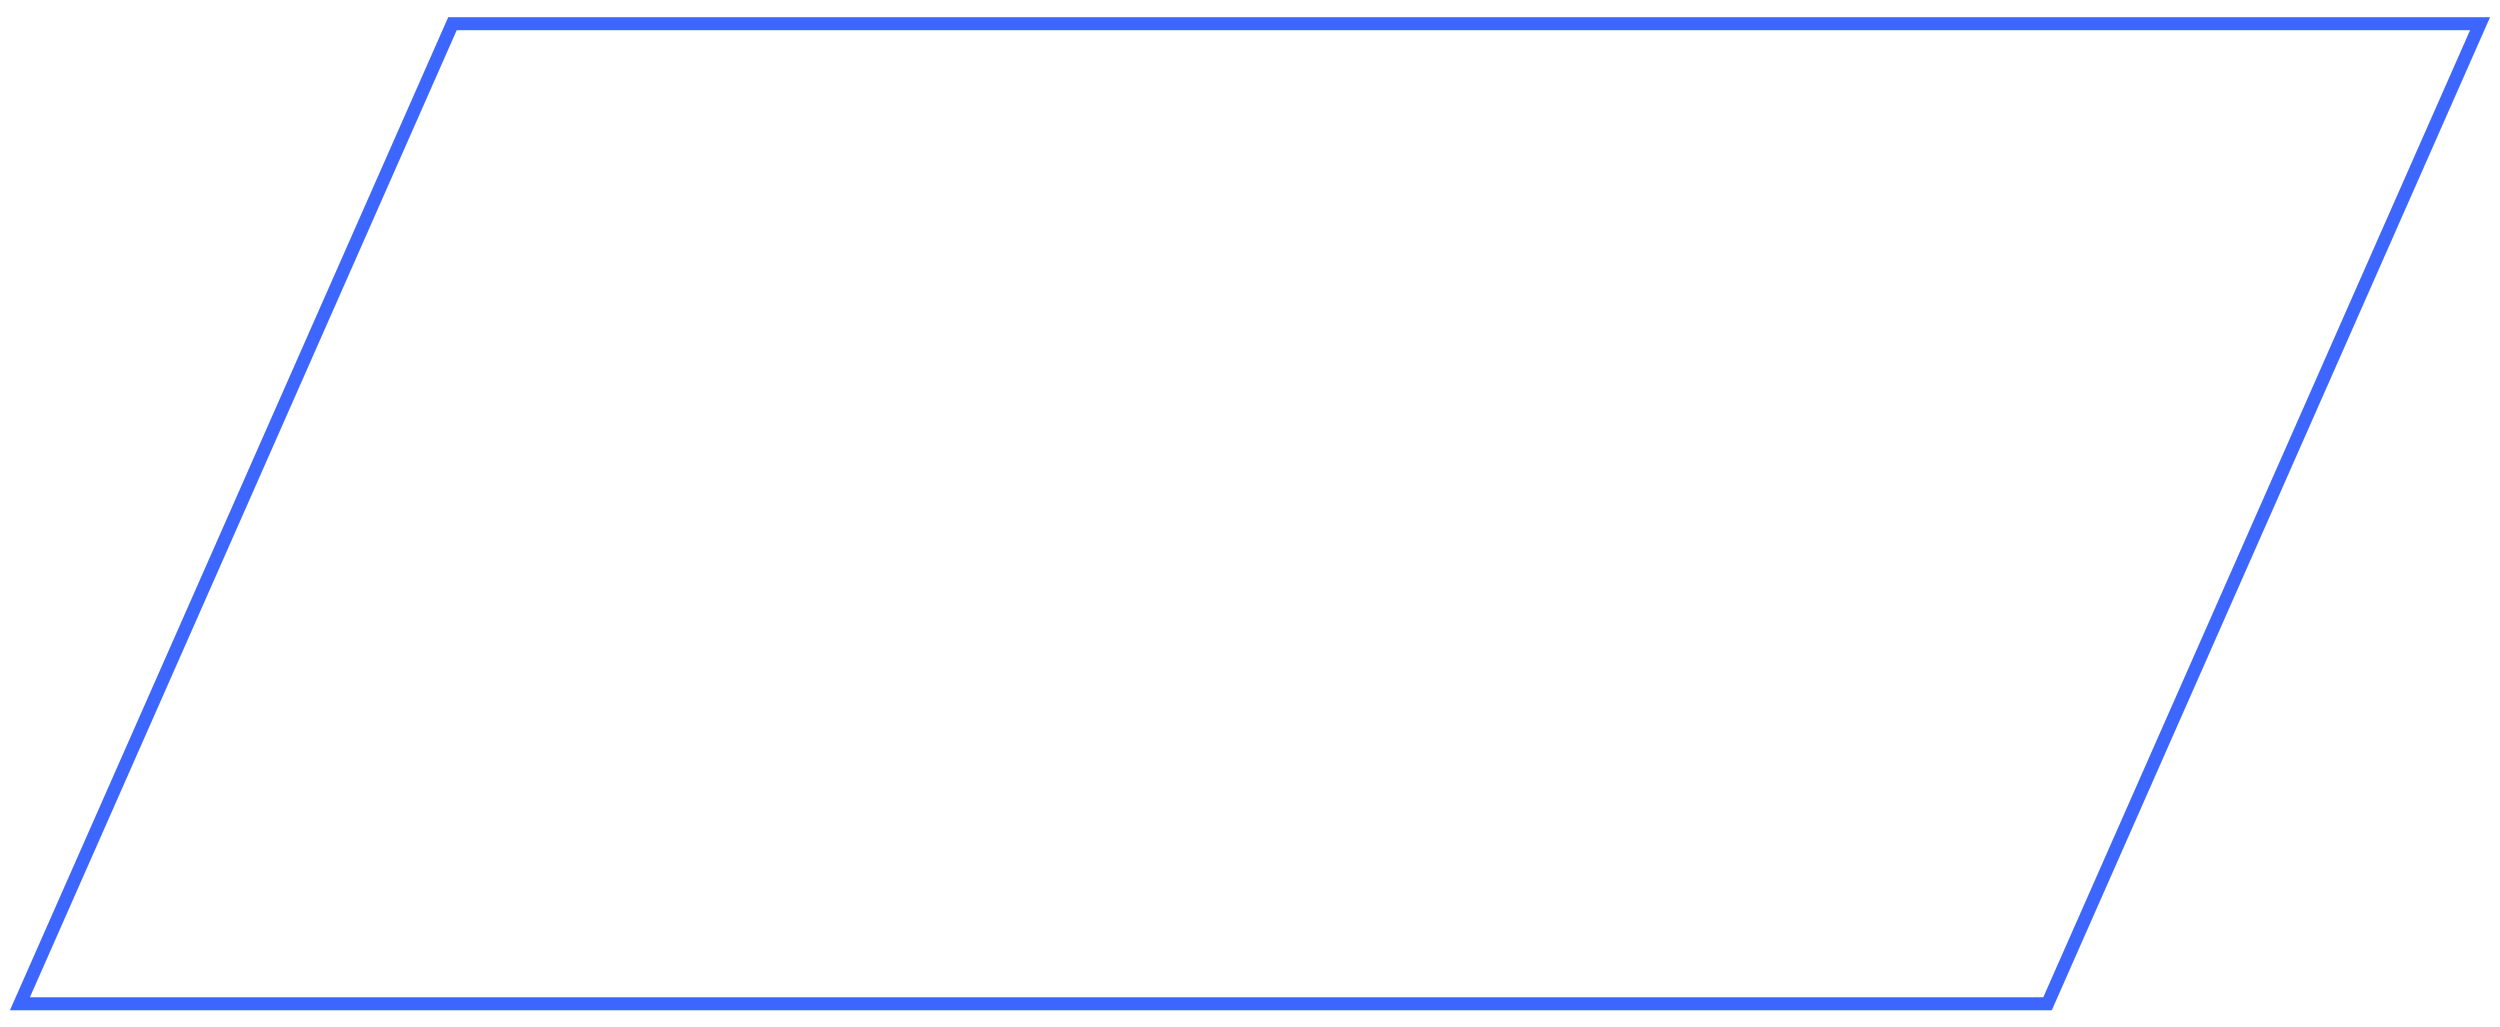 <svg xmlns="http://www.w3.org/2000/svg" xmlns:xlink="http://www.w3.org/1999/xlink" id="Ebene_1" x="0px" y="0px" viewBox="0 0 1920 789.1" style="enable-background:new 0 0 1920 789.1;" xml:space="preserve"><style type="text/css">	.st0{fill:none;stroke:#3D66FF;stroke-width:10;}</style><path class="st0" d="M1904.7,18.2H347.5L15.3,770.9h1557.2L1904.7,18.2z"></path></svg>